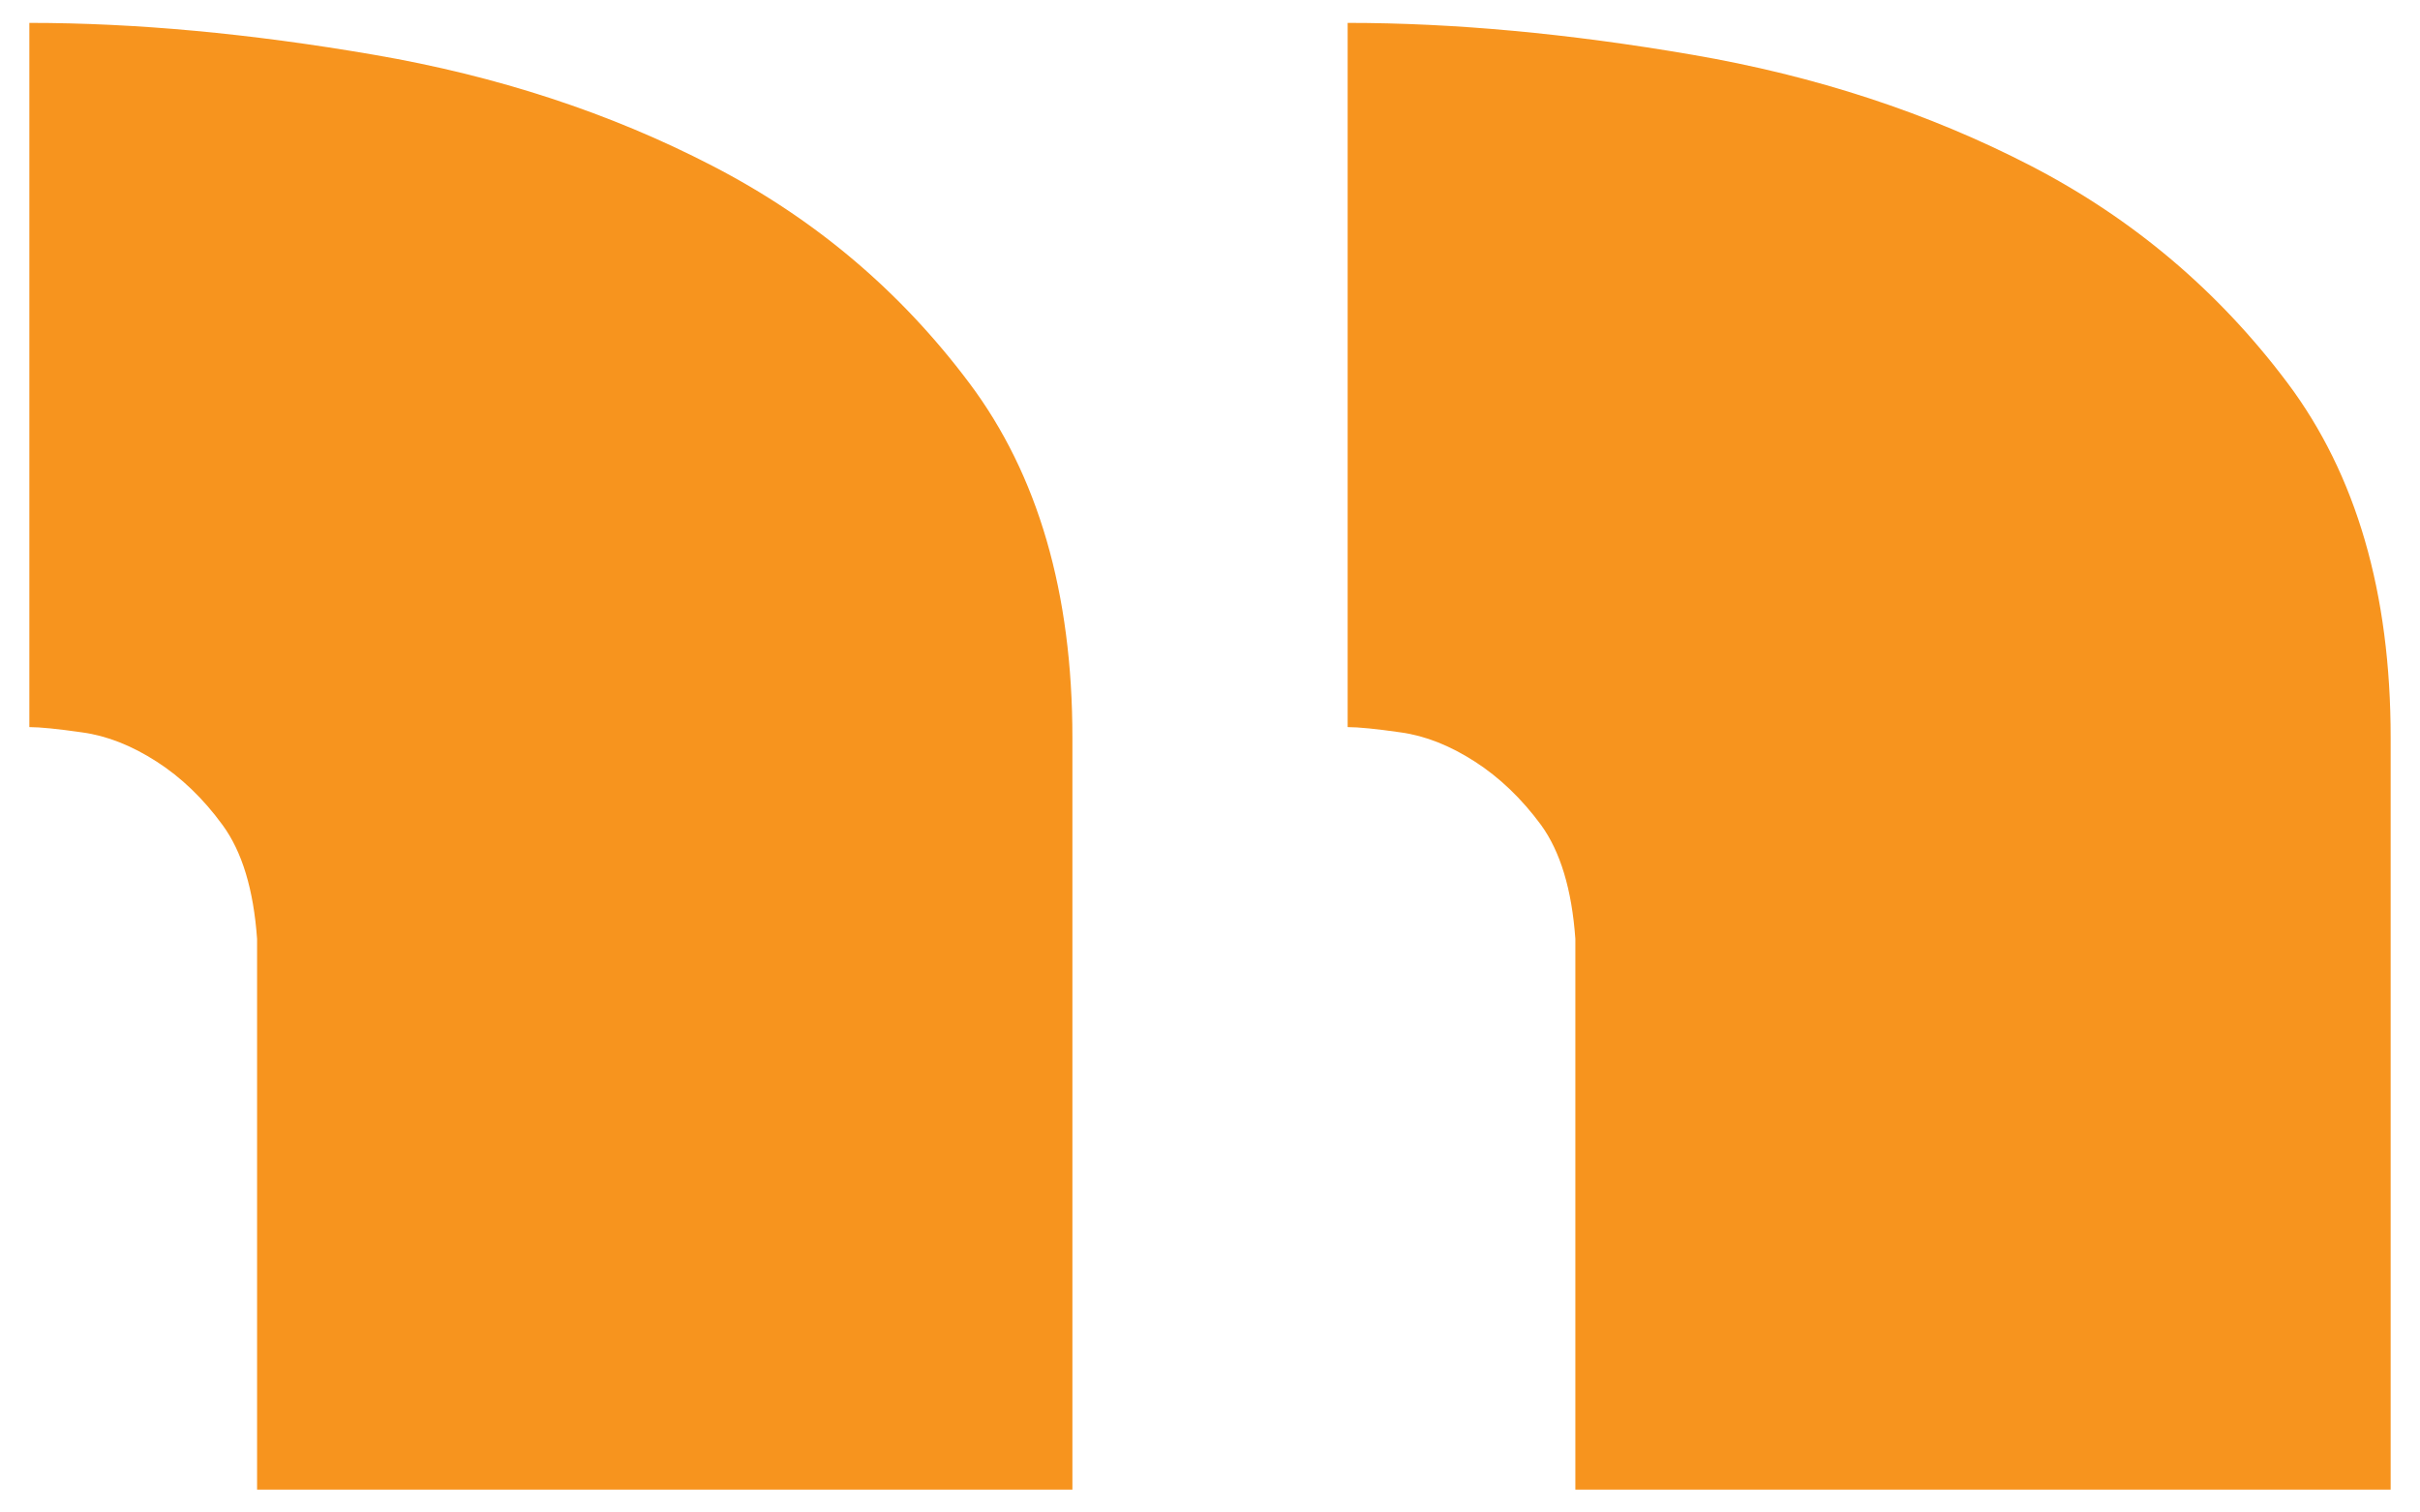 <?xml version="1.0" encoding="utf-8"?>
<!-- Generator: Adobe Illustrator 15.0.0, SVG Export Plug-In . SVG Version: 6.00 Build 0)  -->
<!DOCTYPE svg PUBLIC "-//W3C//DTD SVG 1.1//EN" "http://www.w3.org/Graphics/SVG/1.1/DTD/svg11.dtd">
<svg version="1.1" id="Layer_1" xmlns="http://www.w3.org/2000/svg" xmlns:xlink="http://www.w3.org/1999/xlink" x="0px" y="0px"
	 width="90.709px" height="56.693px" viewBox="0 0 90.709 56.693" enable-background="new 0 0 90.709 56.693" xml:space="preserve">
<g>
	<path fill="#F7941E" d="M50.513,0.858c3.974,0,8.272,0.396,12.906,1.192c4.634,0.794,8.862,2.18,12.703,4.166
		c3.832,1.983,7.038,4.696,9.62,8.137c2.58,3.44,3.867,7.872,3.867,13.299v28.183H59.049V35.192
		c-0.132-1.854-0.563-3.271-1.285-4.268c-0.731-0.992-1.561-1.785-2.485-2.379c-0.925-0.595-1.85-0.965-2.773-1.092
		c-0.927-0.133-1.587-0.199-1.992-0.199V0.858z M1.1,0.858c3.974,0,8.272,0.396,12.898,1.192c4.634,0.794,8.87,2.18,12.703,4.166
		c3.841,1.983,7.048,4.696,9.628,8.137c2.582,3.44,3.868,7.872,3.868,13.299v28.183H9.636V35.192
		c-0.132-1.854-0.563-3.271-1.294-4.268c-0.723-0.992-1.55-1.785-2.475-2.379c-0.926-0.595-1.851-0.965-2.785-1.092
		c-0.925-0.133-1.585-0.199-1.982-0.199V0.858z"/>
</g>
</svg>
